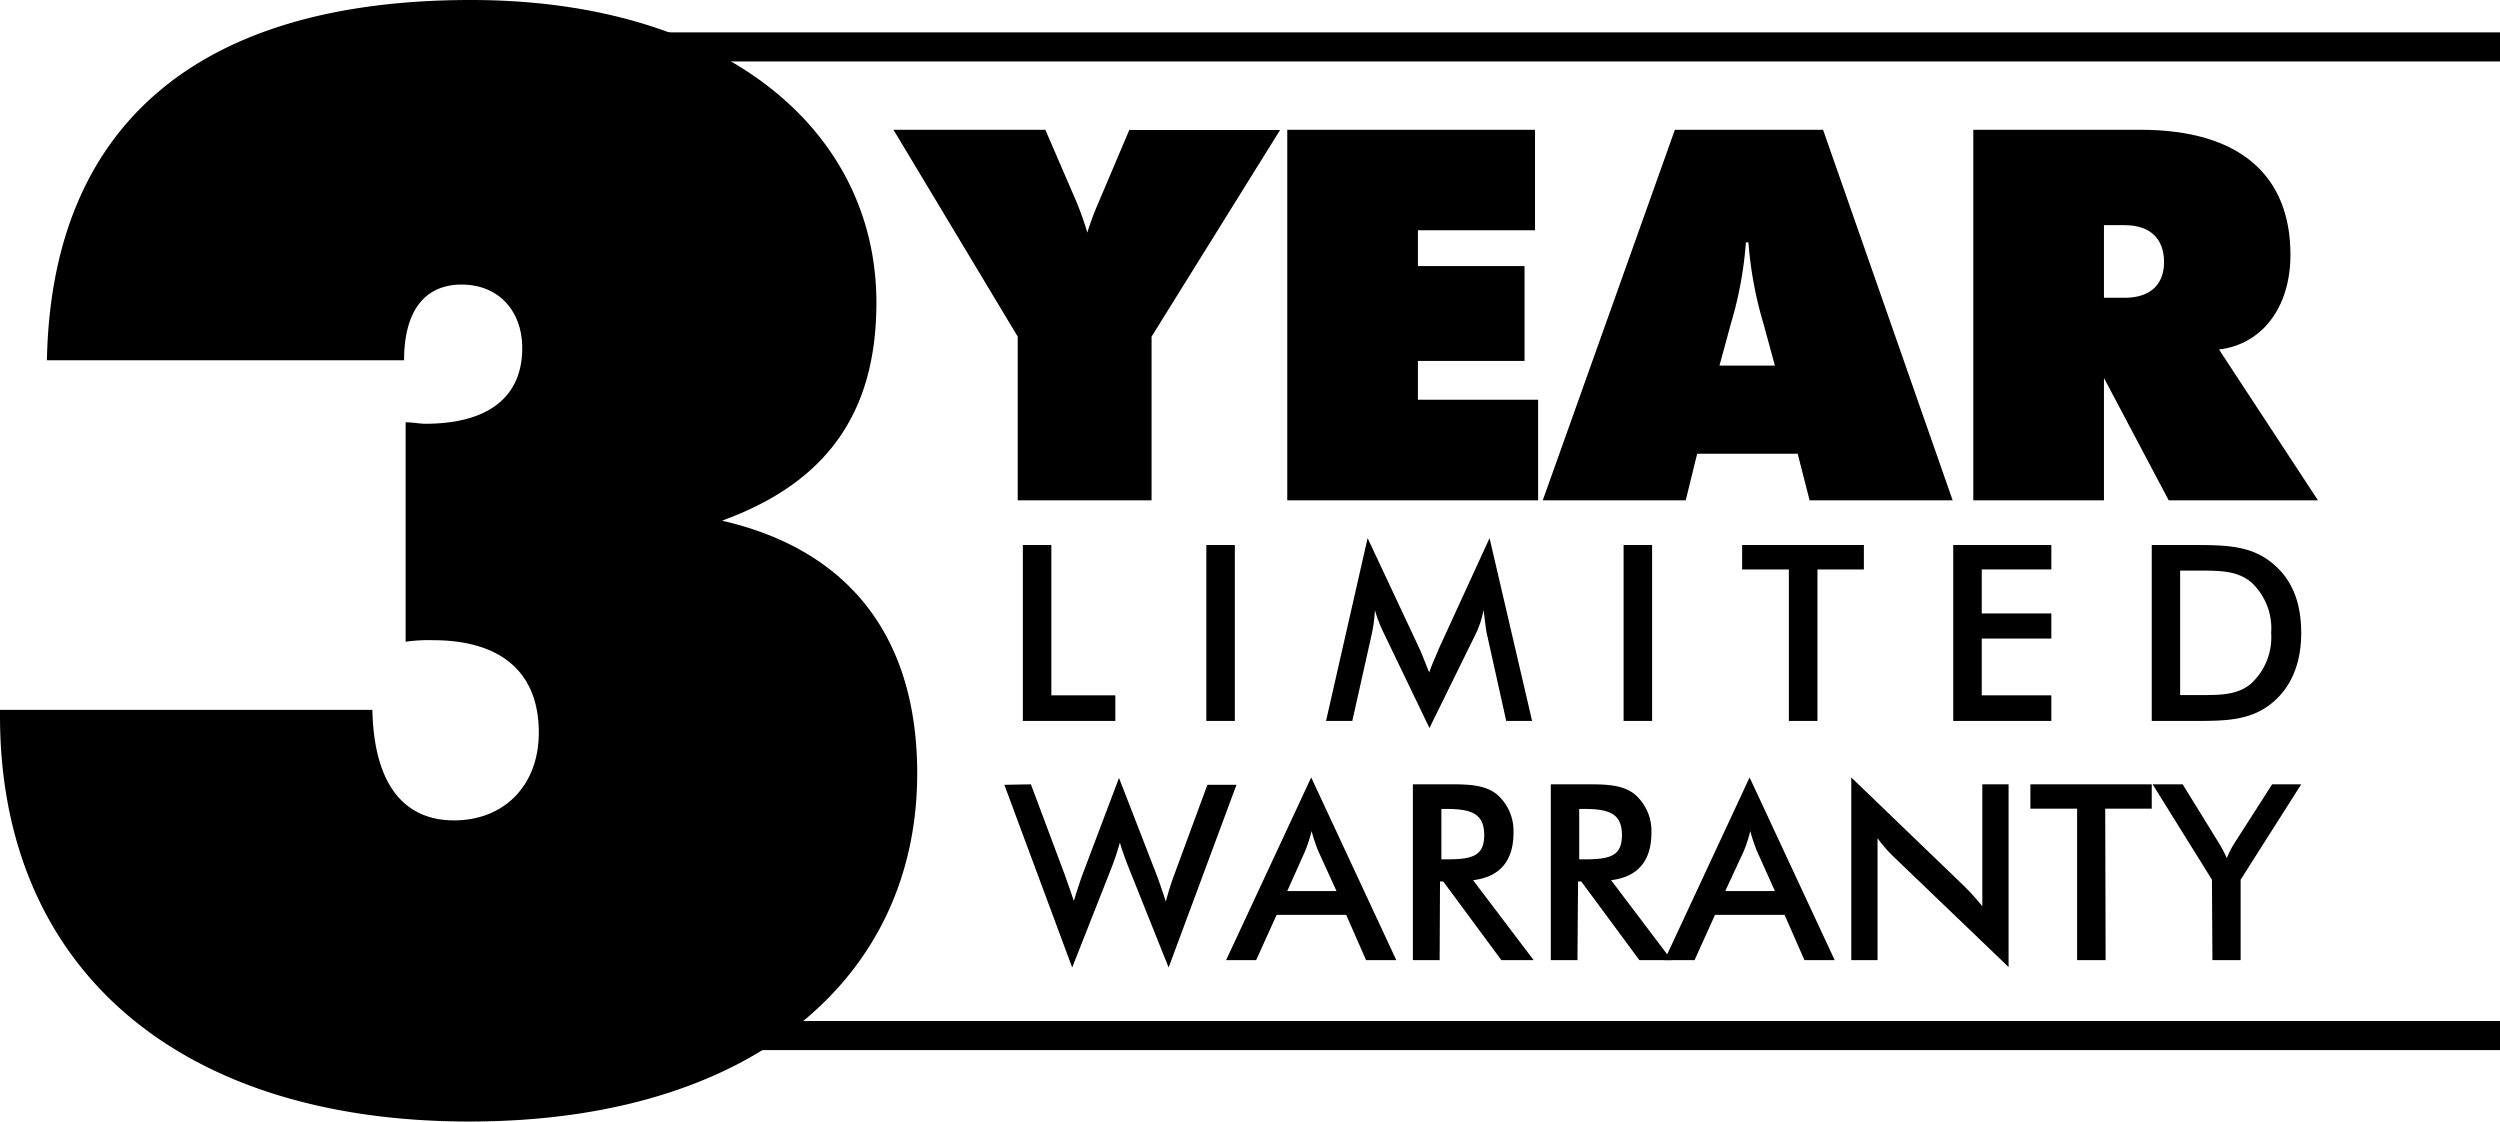 <svg xmlns="http://www.w3.org/2000/svg" viewBox="0 0 257.93 115.71"><defs><style>.cls-1{fill:#000000;}</style></defs><g id="Layer_2" data-name="Layer 2"><g id="Layer_1-2" data-name="Layer 1"><path class="cls-1" d="M43.88,43.72c6.56,0,10-2.81,10-7.8,0-3.91-2.5-6.56-6.25-6.56S41.69,32,41.69,37.17H4.84C5.31,13,20.3,0,48.57,0,74.49,0,90.42,13.27,90.42,31.23c0,11.4-5.16,18.58-15.93,22.49,13.11,3,20.14,12,20.14,26.08,0,21.08-17,35.91-46.22,35.91C18.27,115.71,0,99.79,0,73.86v-.62H38.42c.15,7.49,3.12,11.4,8.43,11.4,5.15,0,8.74-3.59,8.74-9.06,0-6.09-3.75-9.53-10.93-9.53a16.56,16.56,0,0,0-2.81.16V43.57C42.63,43.57,43.26,43.72,43.88,43.72Z"/><path class="cls-1" d="M105,34.73,92.18,13.39h15.67l3.21,7.43A31.92,31.92,0,0,1,112.18,24a29.23,29.23,0,0,1,1.18-3.16l3.15-7.43h15.56L118.81,34.73V51.62H105Z"/><path class="cls-1" d="M132.81,13.39h25.56V23.76H146.29v3.69h11v9.79h-11v4h12.4V51.62H132.81Z"/><path class="cls-1" d="M172.8,13.39h15.29l13.37,38.23H186.7l-1.23-4.81H175.1l-1.18,4.81H159.17Zm10.32,24.33-1.18-4.33A39.49,39.49,0,0,1,180.39,25h-.26a39.49,39.49,0,0,1-1.55,8.39l-1.18,4.33Z"/><path class="cls-1" d="M203.59,13.39h17.27c10.21,0,15.45,4.71,15.45,12.89,0,5.45-2.94,9.25-7.37,9.78l10.21,15.56h-15.4L217.07,39V51.62H203.59Zm13.48,17.33h2.14c2.62,0,4.06-1.34,4.06-3.69s-1.39-3.8-4.06-3.8h-2.14Z"/><path class="cls-1" d="M105.53,56.23h2.94V71.74h6.6v2.64h-9.54Z"/><path class="cls-1" d="M124.46,56.23h2.94V74.38h-2.94Z"/><path class="cls-1" d="M153.06,62.93a9.55,9.55,0,0,1-.83,2.52l-4.75,9.66-4.75-9.87a13.29,13.29,0,0,1-.88-2.31,14.84,14.84,0,0,1-.33,2.52l-2,8.93h-2.71l4.29-18.86,5.35,11.4c.15.33.48,1.14,1,2.46.35-1,.76-1.83,1-2.46l5.23-11.4,4.39,18.86H155.4l-2-9C153.32,65.09,153.24,64.28,153.06,62.93Z"/><path class="cls-1" d="M167.51,56.23h2.94V74.38h-2.94Z"/><path class="cls-1" d="M187.51,74.38h-2.95V58.75h-4.82V56.23H192.3v2.52h-4.79Z"/><path class="cls-1" d="M201.52,56.23h10.12v2.52h-7.18v4.54h7.18v2.59h-7.18v5.86h7.18v2.64H201.52Z"/><path class="cls-1" d="M222,56.23h4c3.4,0,6,0,8.22,1.7s3.2,4.14,3.2,7.39-1.12,5.76-3.2,7.36-4.49,1.7-7.43,1.7H222Zm4,15.48h1.42c2,0,3.55-.1,4.84-1.19a6.51,6.51,0,0,0,2.06-5.23,6.47,6.47,0,0,0-2.06-5.22c-1.34-1.12-3-1.2-5.2-1.2h-2.13V71.71Z"/><path class="cls-1" d="M106.36,80.92l3.43,9.16c.36,1,.68,1.9,1,2.87.54-1.75.89-2.74,1-3l3.66-9.69,3.83,9.87c.33.86.66,1.83,1,2.89a27.7,27.7,0,0,1,.89-2.82l3.4-9.23h3l-7,18.85-4.14-10.35c-.35-.89-.66-1.75-.89-2.54a27.09,27.09,0,0,1-.86,2.59l-4.06,10.3-7-18.85Z"/><path class="cls-1" d="M138.89,94.39h-7.18l-2.11,4.67h-3.1l8.78-18.85,8.78,18.85h-3.12Zm-1-2.46L136,87.79a17.32,17.32,0,0,1-.68-2.05,14.68,14.68,0,0,1-.66,2.05l-1.85,4.14Z"/><path class="cls-1" d="M148.53,99.06h-2.76V80.92h4.11c2,0,3.4.15,4.52,1a5,5,0,0,1,1.75,4c0,2.91-1.42,4.56-4.17,4.89l6.25,8.25H154.9l-6-8.12h-.33Zm.71-10.4c2.59,0,3.89-.31,3.89-2.49s-1.25-2.71-3.89-2.71h-.53v5.2Z"/><path class="cls-1" d="M162.75,99.06H160V80.92h4.11c2,0,3.4.15,4.52,1a5,5,0,0,1,1.75,4c0,2.91-1.42,4.56-4.16,4.89l6.24,8.25h-3.32l-6-8.12h-.33Zm.71-10.4c2.59,0,3.88-.31,3.88-2.49s-1.24-2.71-3.88-2.71h-.53v5.2Z"/><path class="cls-1" d="M184.12,94.39h-7.18l-2.11,4.67h-3.1l8.78-18.85,8.78,18.85h-3.12Zm-1-2.46-1.86-4.14a17.32,17.32,0,0,1-.68-2.05,14.68,14.68,0,0,1-.66,2.05L178,91.93Z"/><path class="cls-1" d="M191,80.21,202.52,91.3a23.83,23.83,0,0,1,2,2.2V80.92h2.71V99.77L195.46,88.48a14.47,14.47,0,0,1-1.75-2V99.06H191Z"/><path class="cls-1" d="M217.24,99.06H214.3V83.43h-4.82V80.92H222v2.51h-4.8Z"/><path class="cls-1" d="M228.21,90.76l-6.12-9.84h3.1l3.8,6.16c.08.13.36.61.76,1.45a8.61,8.61,0,0,1,.77-1.52l3.9-6.09h3l-6.25,9.84v8.3h-2.91Z"/><rect class="cls-1" x="62.97" y="3.34" width="194.96" height="3"/><rect class="cls-1" x="62.97" y="105.34" width="194.96" height="3"/></g></g></svg>
